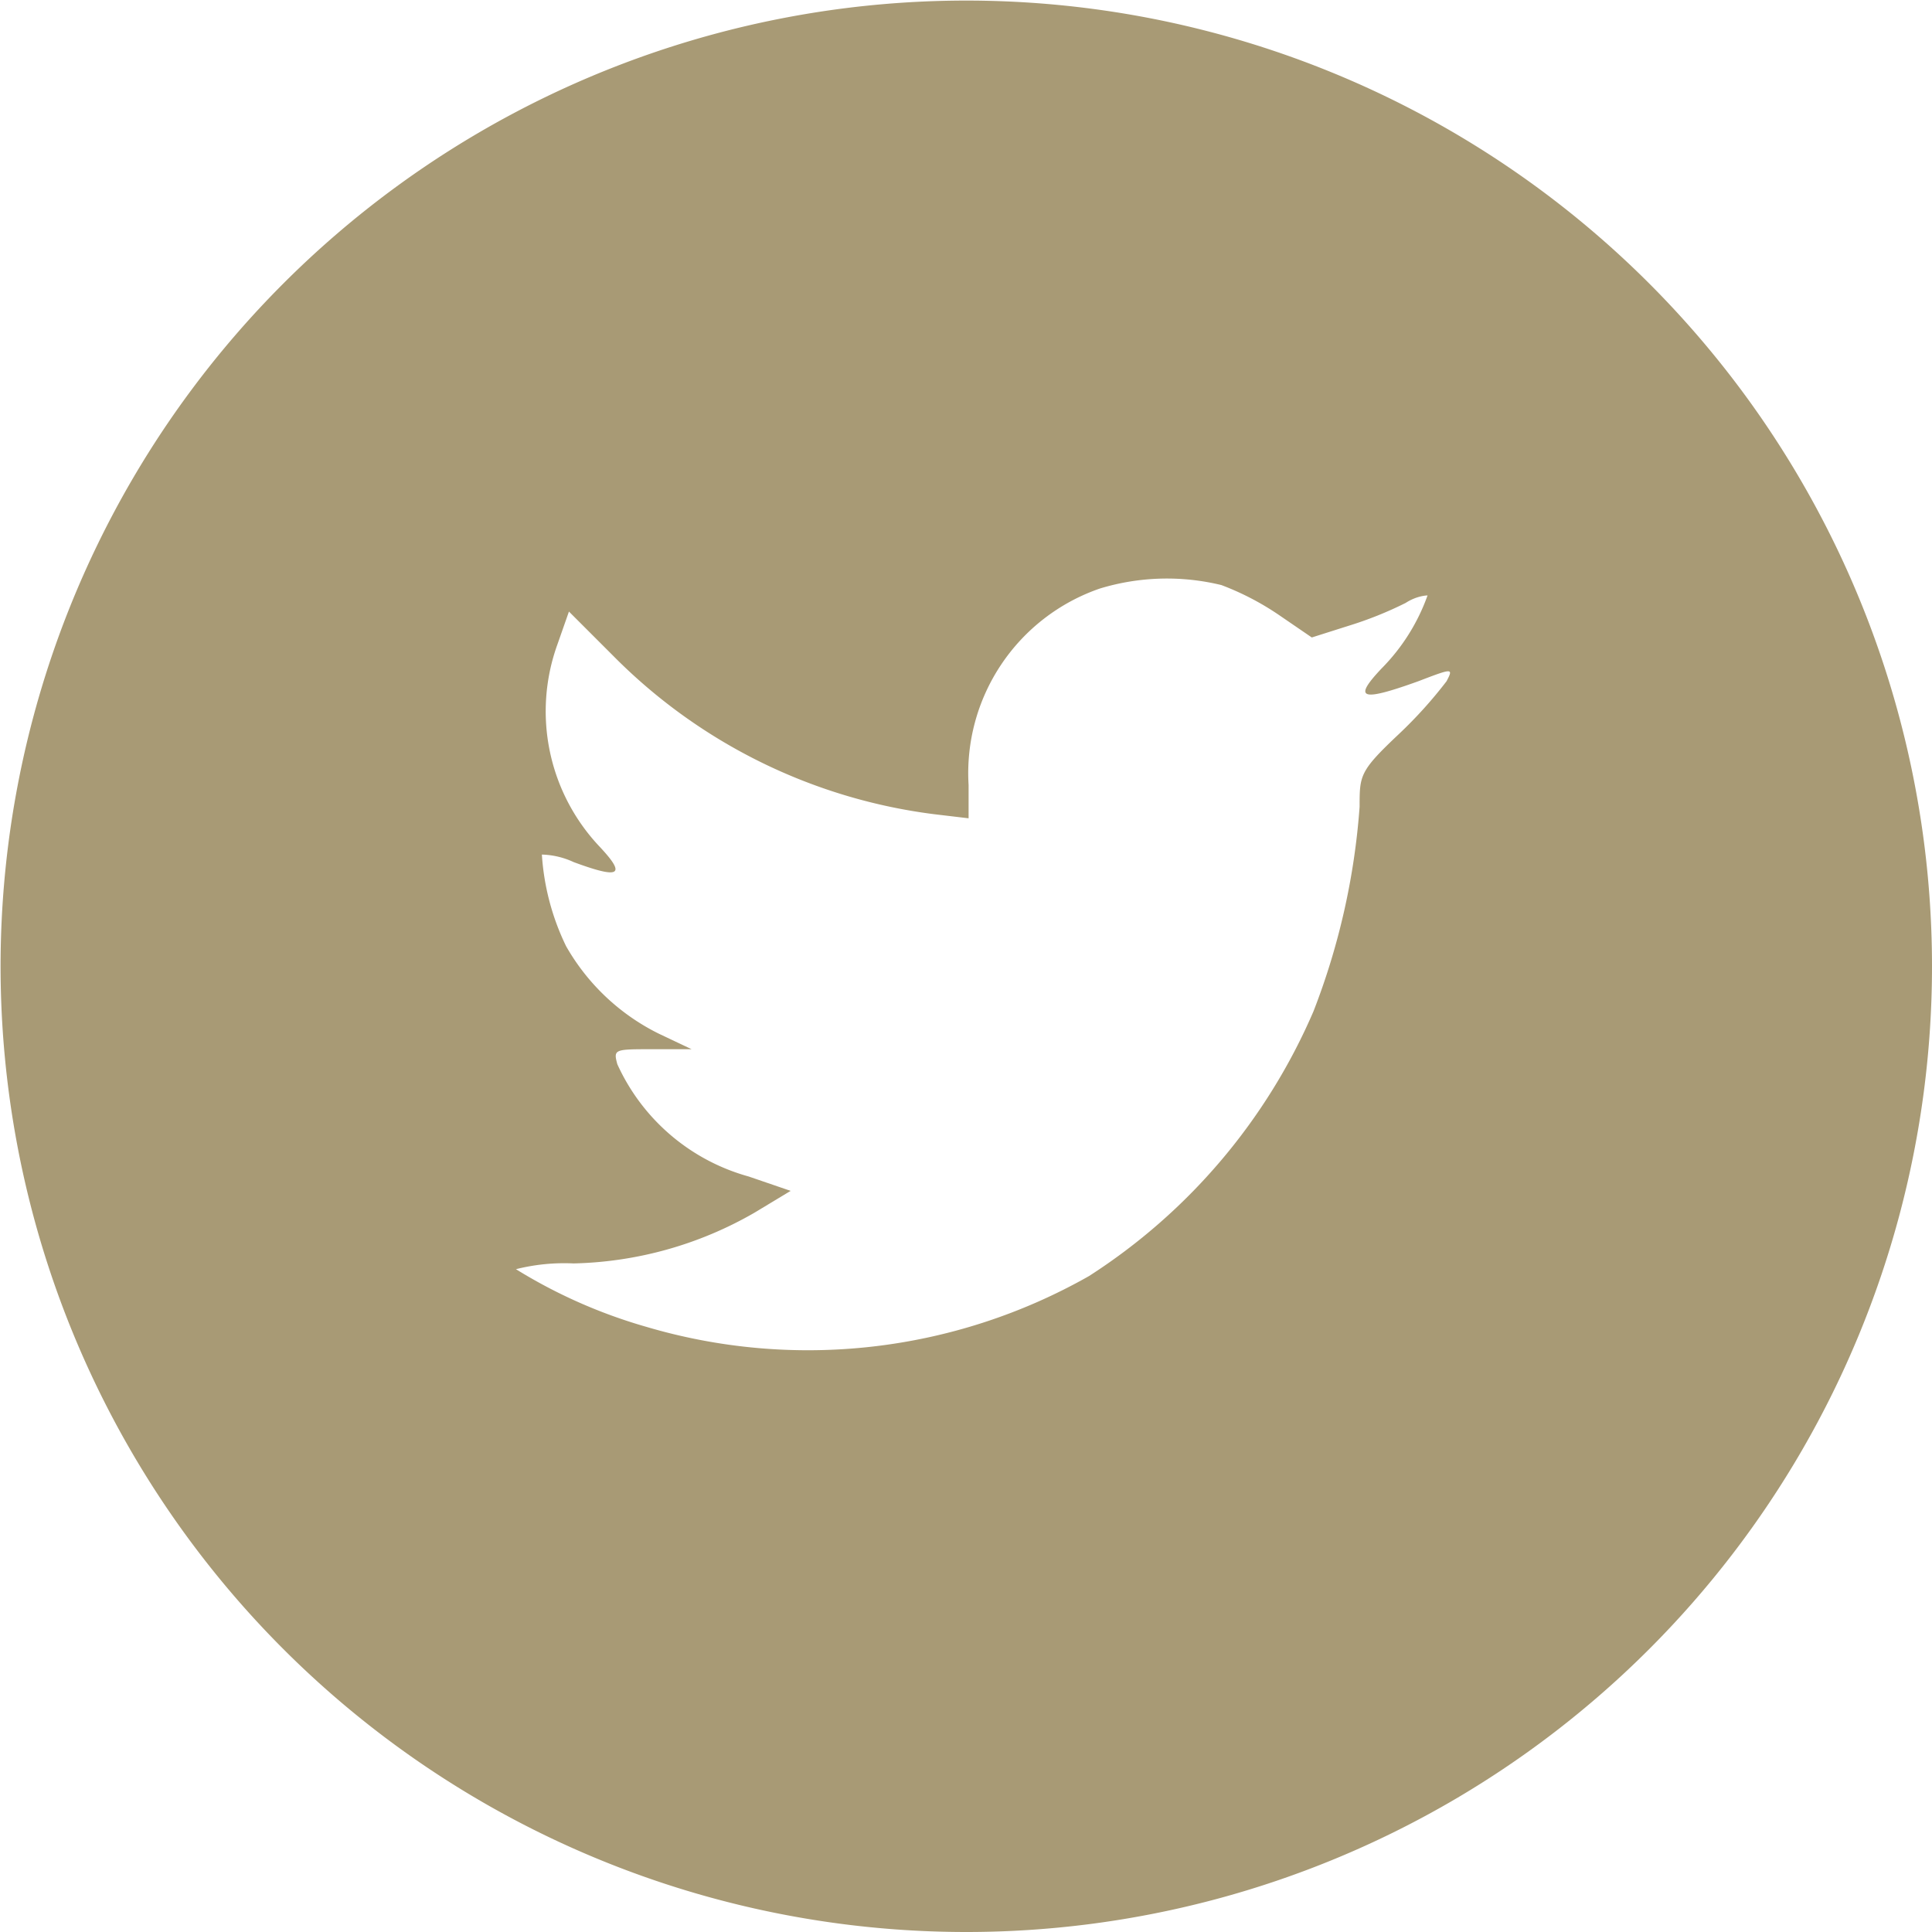 <?xml version="1.0" encoding="UTF-8"?> <svg xmlns="http://www.w3.org/2000/svg" viewBox="0 0 33.55 33.55"><defs><style> .c4955a9c-8d57-4e55-b9a6-00ff7223dfaa { fill: #a89a75; fill-rule: evenodd; } </style></defs><title>Zasób 1desktopddd</title><g id="fcde1c44-359c-4479-a709-6c25a083f5e5" data-name="Warstwa 2"><g id="14860206-31e7-458c-b735-9ddf145e18b4" data-name="Layer 3"><path class="c4955a9c-8d57-4e55-b9a6-00ff7223dfaa" d="M19.1,10.22a3.39,3.39,0,0,0-2.28,3.41l0,.58-.59-.07a9.52,9.52,0,0,1-5.58-2.75l-.77-.77-.2.57a3.42,3.42,0,0,0,.73,3.51c.47.5.36.57-.45.27a1.39,1.39,0,0,0-.55-.13,4.26,4.26,0,0,0,.42,1.59,3.78,3.78,0,0,0,1.61,1.52l.57.27h-.68c-.66,0-.68,0-.61.26A3.54,3.54,0,0,0,13,20.43l.73.25-.63.38a6.57,6.57,0,0,1-3.14.88,3.44,3.44,0,0,0-1,.1,9,9,0,0,0,2.26,1,9.89,9.89,0,0,0,7.69-.88,10.3,10.3,0,0,0,3.9-4.6,12.22,12.22,0,0,0,.8-3.55c0-.55,0-.62.69-1.27a7.72,7.72,0,0,0,.82-.91c.12-.23.11-.23-.49,0-1,.36-1.14.31-.64-.22a3.45,3.45,0,0,0,.8-1.27s-.18,0-.38.13a6.48,6.48,0,0,1-1,.4l-.63.2-.57-.39a4.76,4.76,0,0,0-1-.52A4,4,0,0,0,19.1,10.22ZM16.77,33.55A16.77,16.77,0,1,1,33.55,16.77,16.77,16.77,0,0,1,16.77,33.55Z"></path></g></g></svg> 
